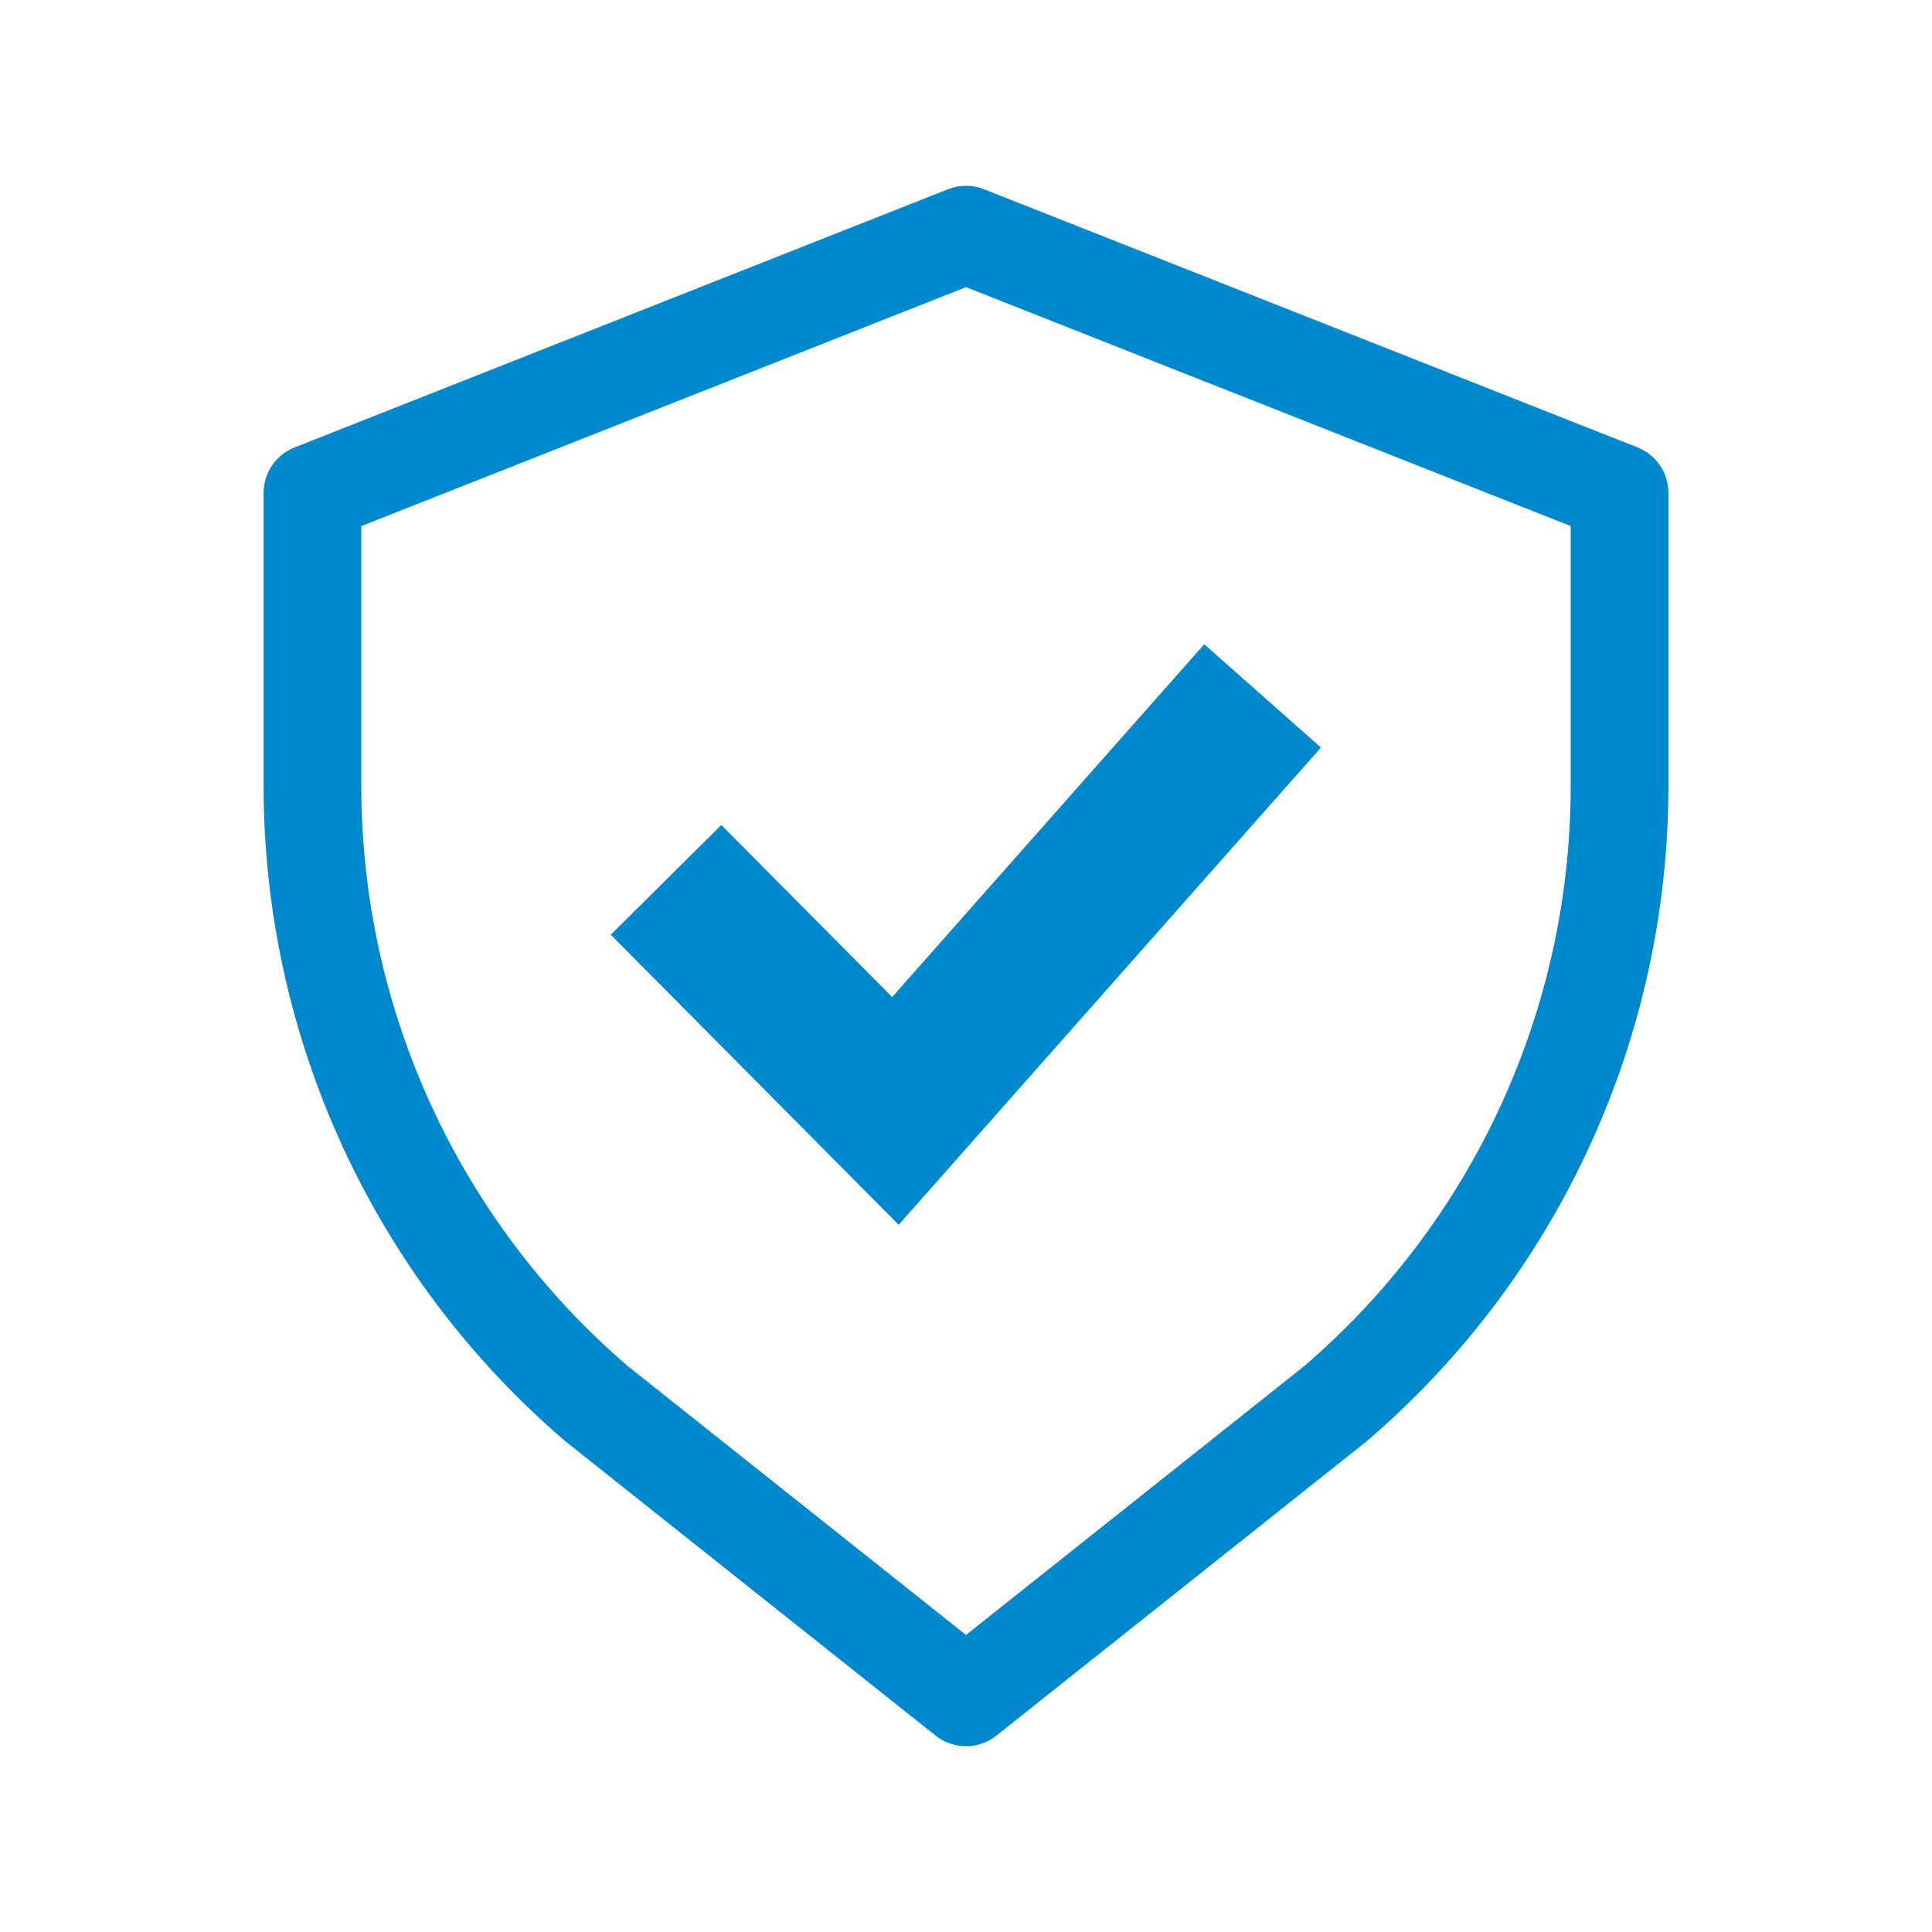 <?xml version="1.0" encoding="UTF-8"?>
<svg xmlns="http://www.w3.org/2000/svg" id="Layer_2" data-name="Layer 2" viewBox="0 0 251.96 251.96">
  <defs>
    <style>
      .cls-1 {
        stroke: #08c;
        stroke-linecap: round;
        stroke-linejoin: round;
        stroke-width: 12.74px;
      }

      .cls-1, .cls-2 {
        fill: none;
      }

      .cls-3 {
        fill: #08c;
      }

      .cls-3, .cls-2 {
        stroke-width: 0px;
      }
    </style>
  </defs>
  <g id="Iconos">
    <g id="tu-defensa-nuestra-prioridad">
      <g>
        <path class="cls-1" d="m211.21,64.28v38.23c0,30.97-13.53,60.39-37.05,80.55l-48.18,38.3-48.18-38.3c-23.51-20.15-37.05-49.58-37.05-80.55v-38.23L125.98,30.6l85.23,33.67Z"></path>
        <polygon class="cls-3" points="117.2 159.73 79.65 121.9 94.07 107.59 116.35 130.03 157.05 84.02 172.27 97.49 117.2 159.73"></polygon>
      </g>
      <rect class="cls-2" width="251.96" height="251.96"></rect>
    </g>
  </g>
</svg>
